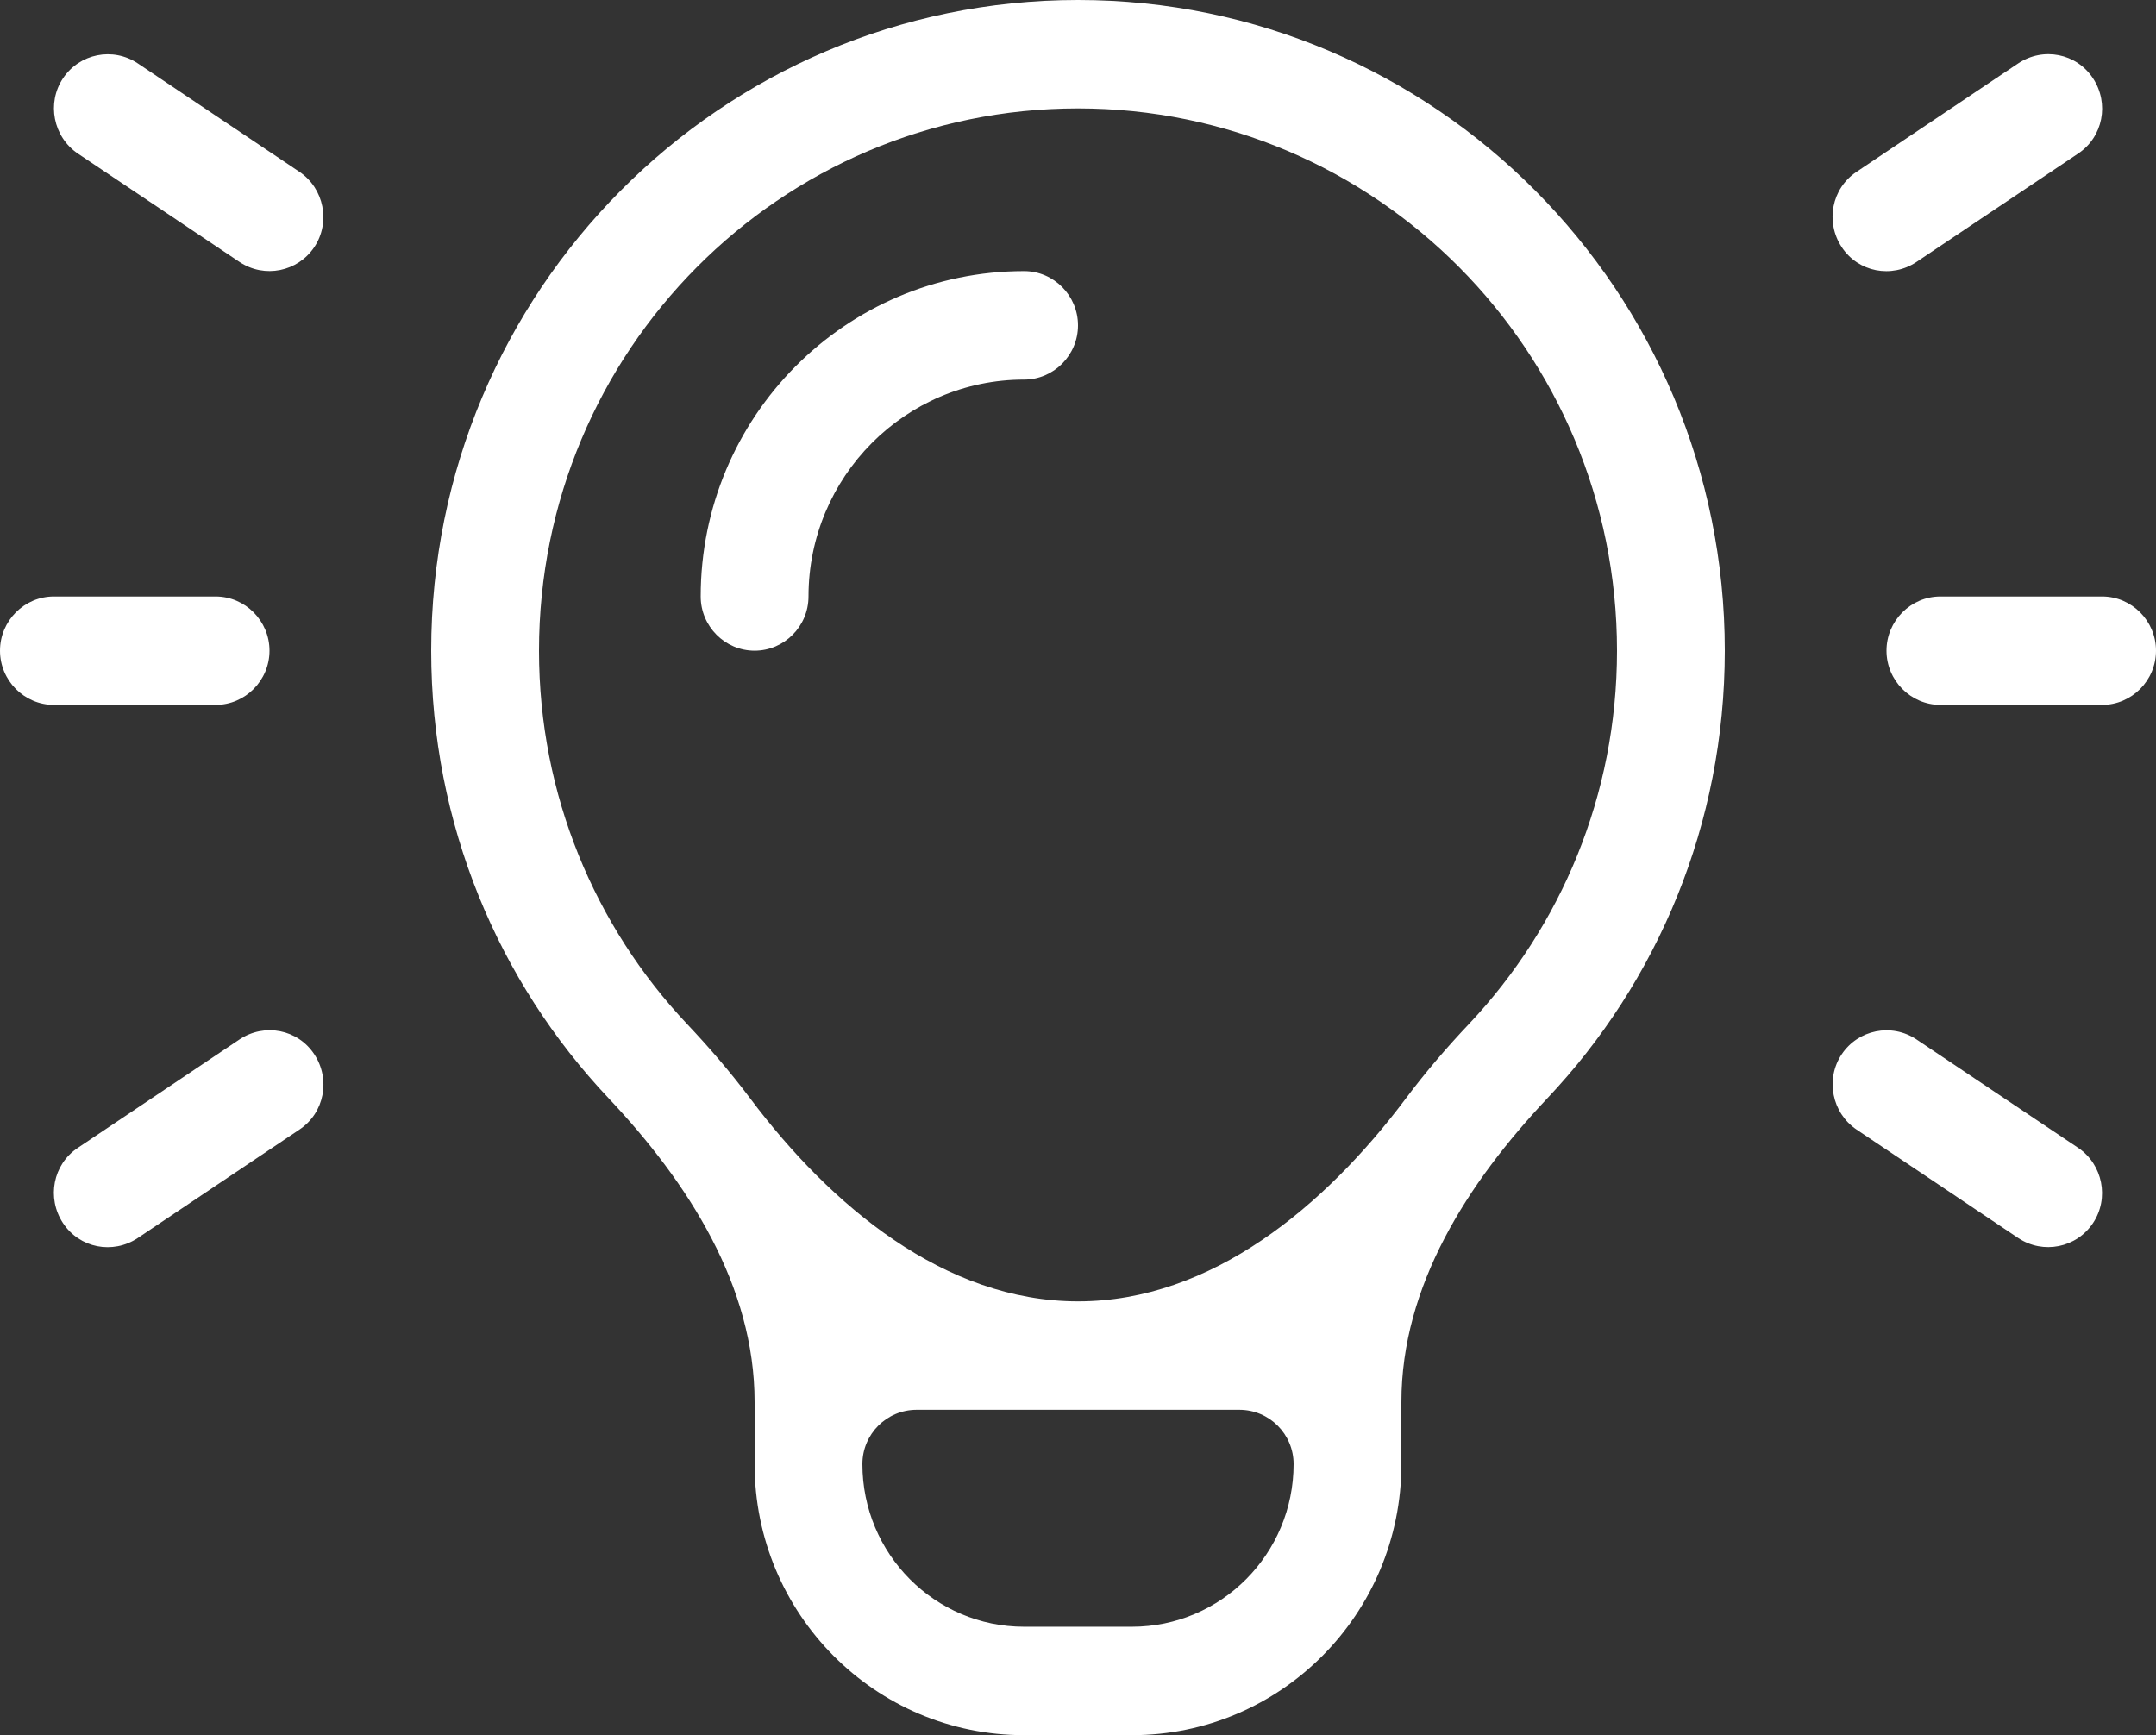 <svg width="41" height="33" viewBox="0 0 41 33" fill="none" xmlns="http://www.w3.org/2000/svg">
<rect x="0" y="0" width="41" height="33" fill="#333333" stroke="none"/>
<g clip-path="url(#clip0_720_8137)">
<path d="M30.75 12.375C30.75 15.127 29.68 17.622 27.938 19.471C27.531 19.901 27.12 20.376 26.732 20.894C25.209 22.927 23.042 24.75 20.502 24.75C17.96 24.75 15.792 22.924 14.267 20.891C13.879 20.375 13.469 19.901 13.062 19.471C11.32 17.622 10.25 15.127 10.25 12.375C10.25 6.677 14.837 2.062 20.5 2.062C26.163 2.062 30.75 6.677 30.75 12.375ZM16.4 27.844C16.4 27.274 16.862 26.812 17.431 26.812H23.569C24.138 26.812 24.6 27.274 24.6 27.844C24.6 29.552 23.223 30.938 21.525 30.938H19.475C17.777 30.938 16.4 29.552 16.4 27.844ZM26.65 26.664C26.65 24.453 27.912 22.494 29.424 20.889C31.519 18.672 32.8 15.675 32.8 12.375C32.8 5.543 27.291 0 20.5 0C13.709 0 8.2 5.543 8.2 12.375C8.2 15.675 9.481 18.672 11.576 20.889C13.088 22.494 14.35 24.453 14.35 26.664V27.844C14.35 30.693 16.643 33 19.475 33H21.525C24.357 33 26.65 30.693 26.65 27.844V26.664ZM19.475 7.219C20.039 7.219 20.5 6.755 20.5 6.188C20.5 5.62 20.039 5.156 19.475 5.156C16.08 5.156 13.325 7.928 13.325 11.344C13.325 11.911 13.786 12.375 14.35 12.375C14.914 12.375 15.375 11.911 15.375 11.344C15.375 9.069 17.214 7.219 19.475 7.219ZM2.62 1.205C2.146 0.889 1.512 1.018 1.198 1.489C0.884 1.959 1.012 2.604 1.48 2.92L4.555 4.982C5.029 5.298 5.663 5.169 5.977 4.699C6.291 4.228 6.163 3.584 5.695 3.268L2.62 1.205ZM39.52 2.92C39.994 2.604 40.116 1.966 39.802 1.489C39.488 1.012 38.854 0.889 38.38 1.205L35.305 3.268C34.831 3.584 34.709 4.222 35.023 4.699C35.337 5.176 35.971 5.298 36.445 4.982L39.52 2.92ZM1.025 11.344C0.461 11.344 0 11.808 0 12.375C0 12.942 0.461 13.406 1.025 13.406H4.1C4.664 13.406 5.125 12.942 5.125 12.375C5.125 11.808 4.664 11.344 4.1 11.344H1.025ZM36.9 11.344C36.336 11.344 35.875 11.808 35.875 12.375C35.875 12.942 36.336 13.406 36.9 13.406H39.975C40.539 13.406 41 12.942 41 12.375C41 11.808 40.539 11.344 39.975 11.344H36.9ZM5.695 21.482C6.169 21.166 6.291 20.528 5.977 20.051C5.663 19.574 5.029 19.452 4.555 19.768L1.48 21.83C1.006 22.146 0.884 22.784 1.198 23.261C1.512 23.738 2.146 23.86 2.62 23.545L5.695 21.482ZM36.445 19.768C35.971 19.452 35.337 19.581 35.023 20.051C34.709 20.522 34.837 21.166 35.305 21.482L38.38 23.545C38.854 23.86 39.488 23.732 39.802 23.261C40.116 22.791 39.988 22.146 39.52 21.83L36.445 19.768Z" fill="white"/>
</g>
<defs>
<clipPath id="clip0_720_8137">
<rect width="41" height="33" fill="white"/>
</clipPath>
</defs>
</svg>
